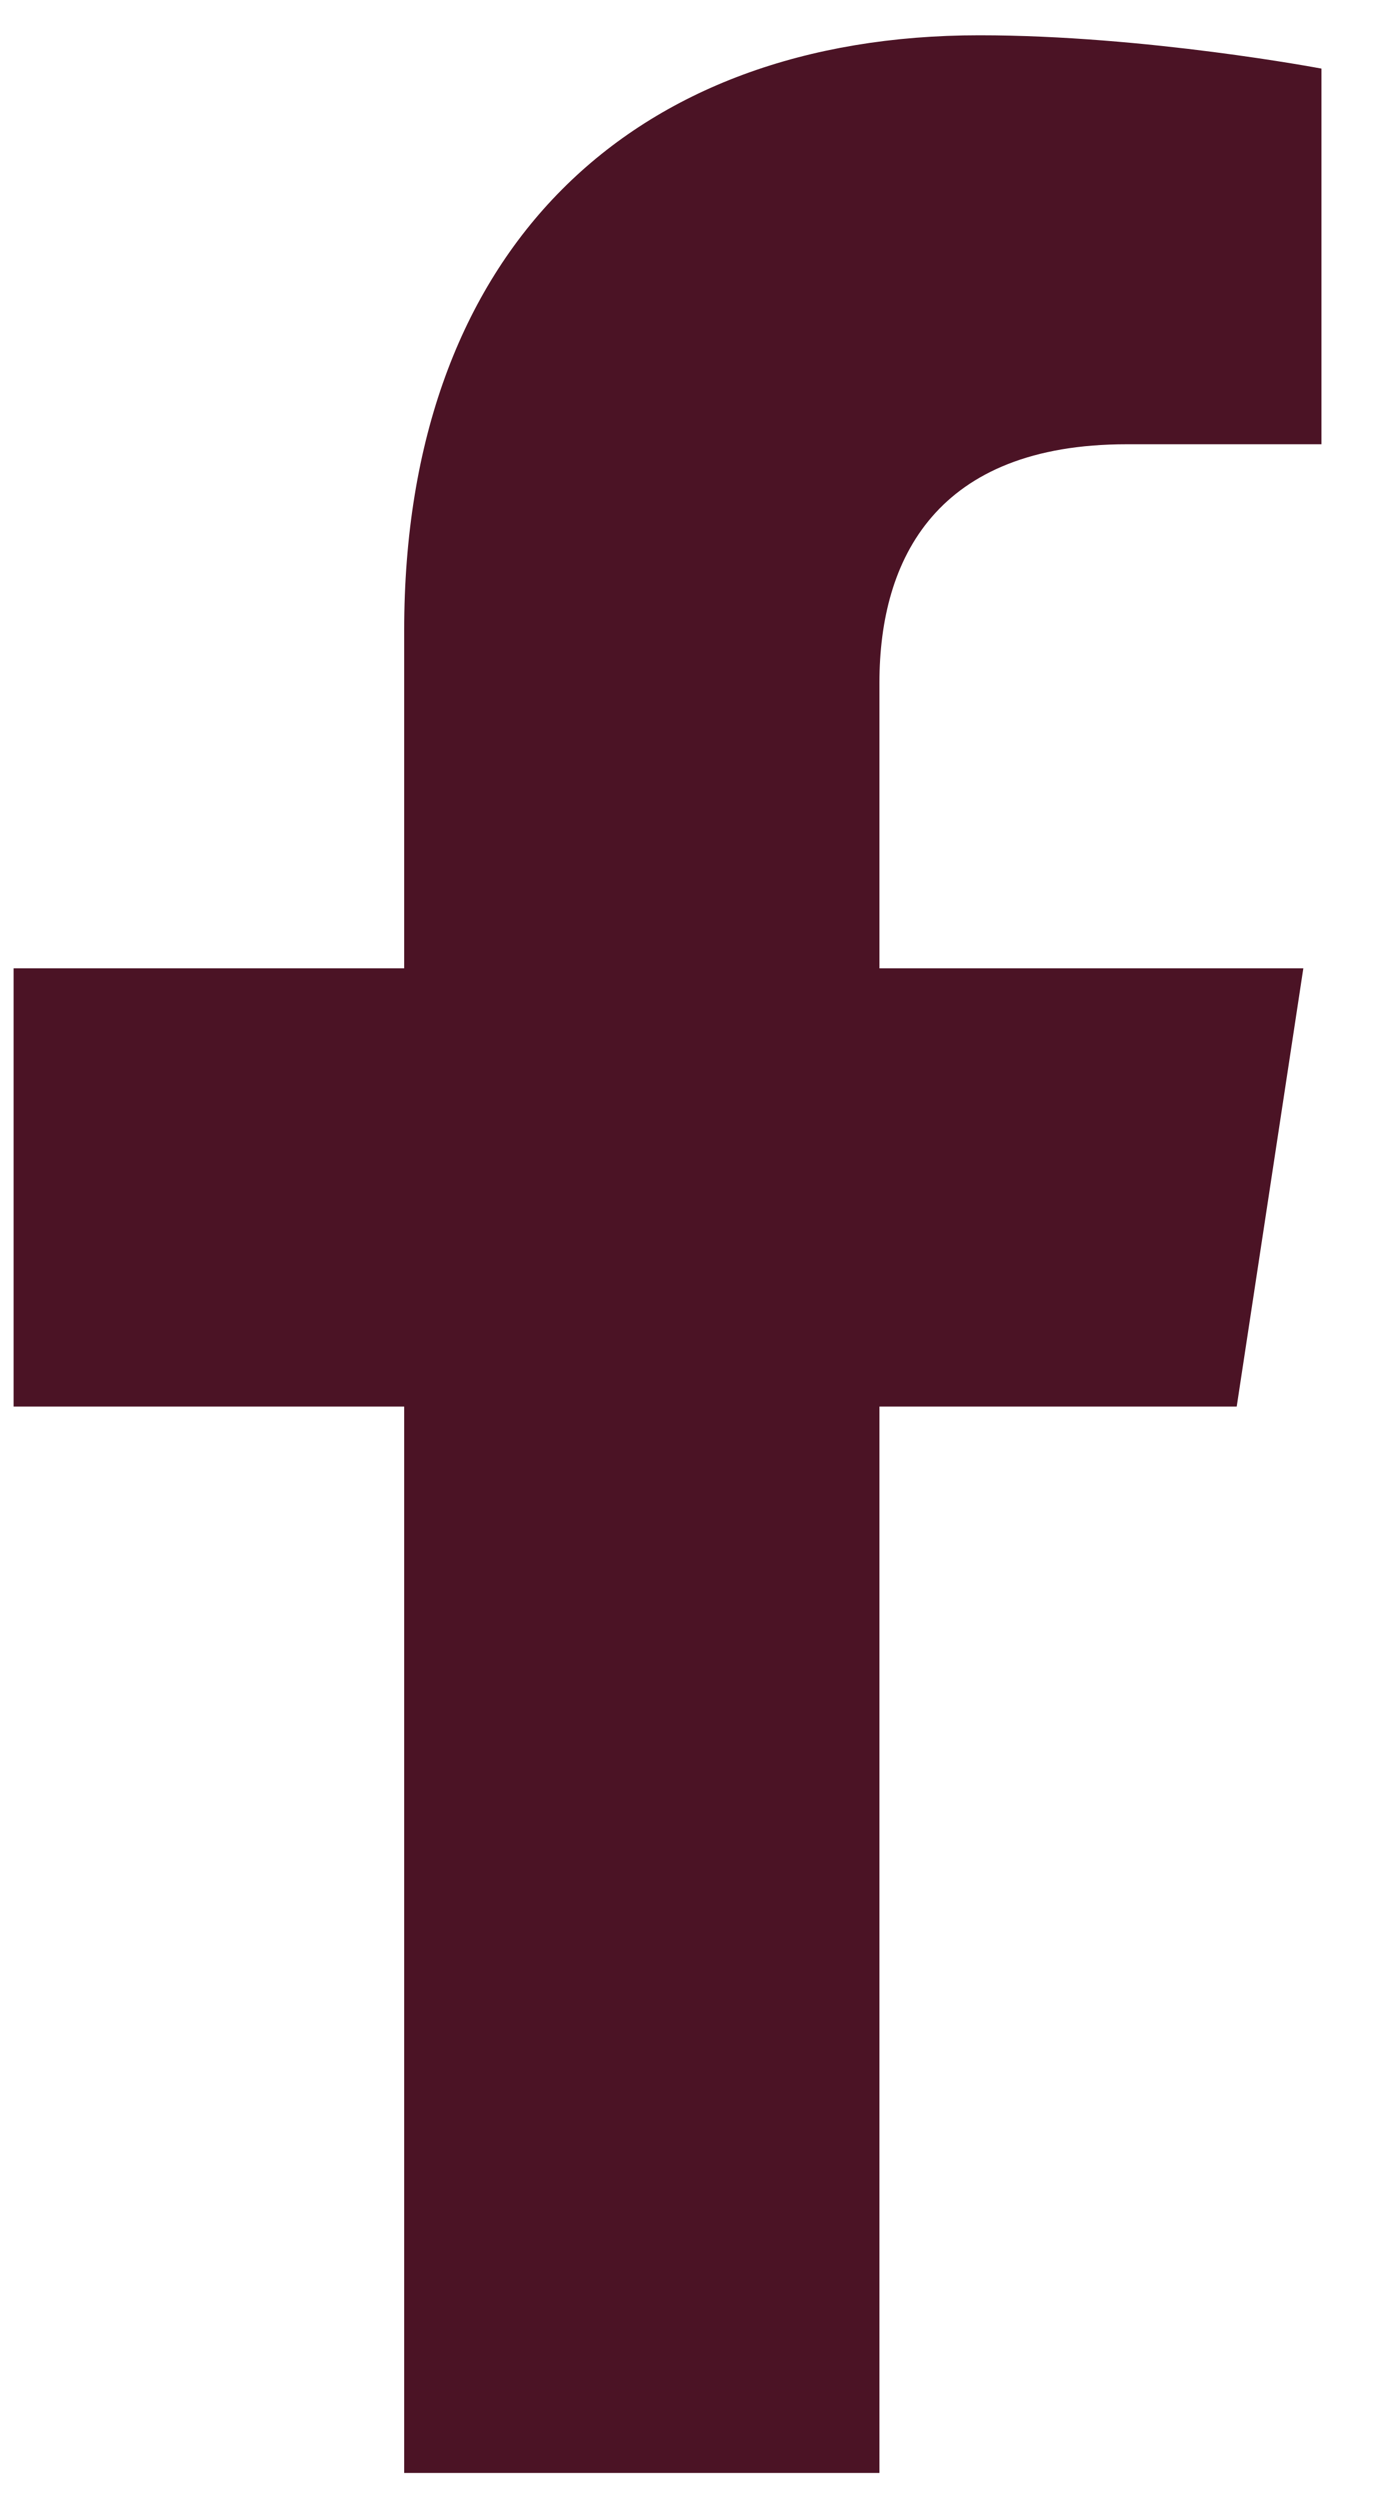 <svg width="15" height="27" viewBox="0 0 15 27" fill="none" xmlns="http://www.w3.org/2000/svg">
<path d="M13.365 15.191L14.085 10.458H9.504V7.372C9.504 6.03 10.126 4.798 12.176 4.798H14.281V0.741C14.281 0.741 12.383 0.381 10.584 0.381C6.832 0.381 4.368 2.693 4.368 6.805V10.458H0.147V15.191H4.368V26.708H9.504V15.191H13.365Z" fill="#4B1325"/>
</svg>
